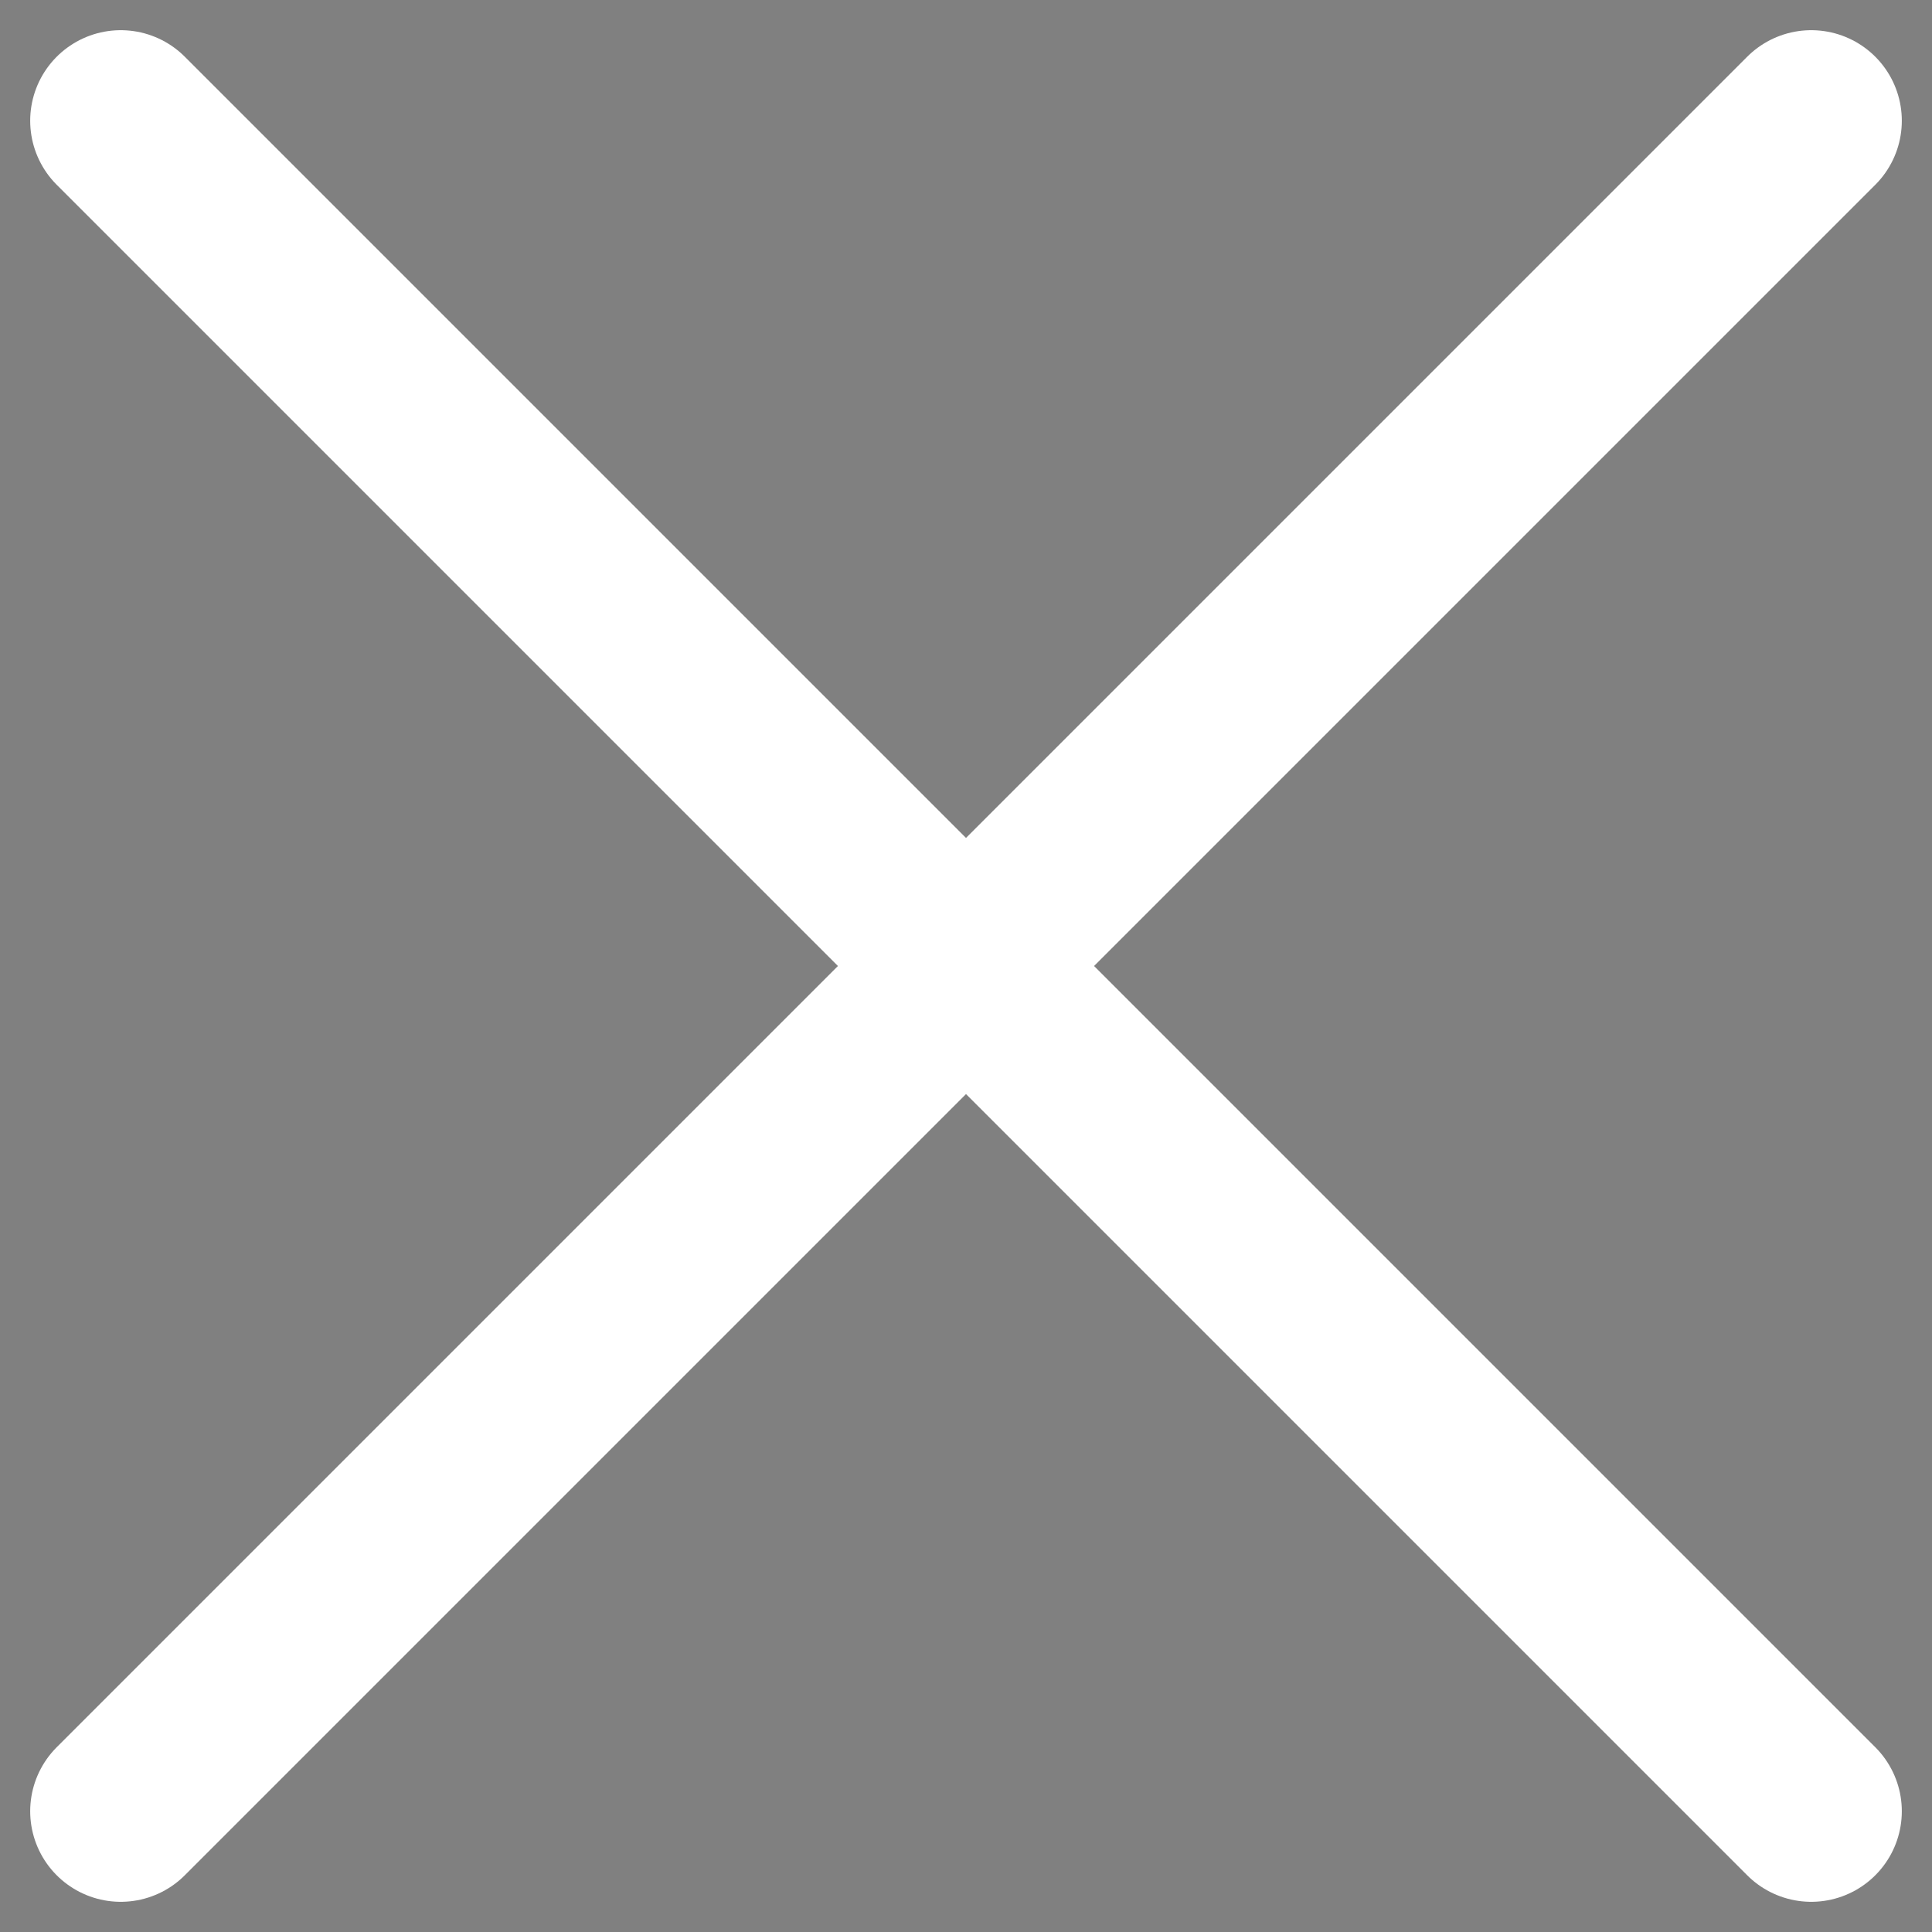 <svg id="i-close" xmlns="http://www.w3.org/2000/svg" viewBox="0 0 32 32" width="20" height="20"
    fill="transparant" stroke="white" stroke-linecap="round" stroke-linejoin="round" stroke-width="3">
    <rect x="0" y="0" width="32" height="32" fill="#808080" stroke="none"/>
    <path d="M2 30 L30 2 M30 30 L2 2" />
</svg>